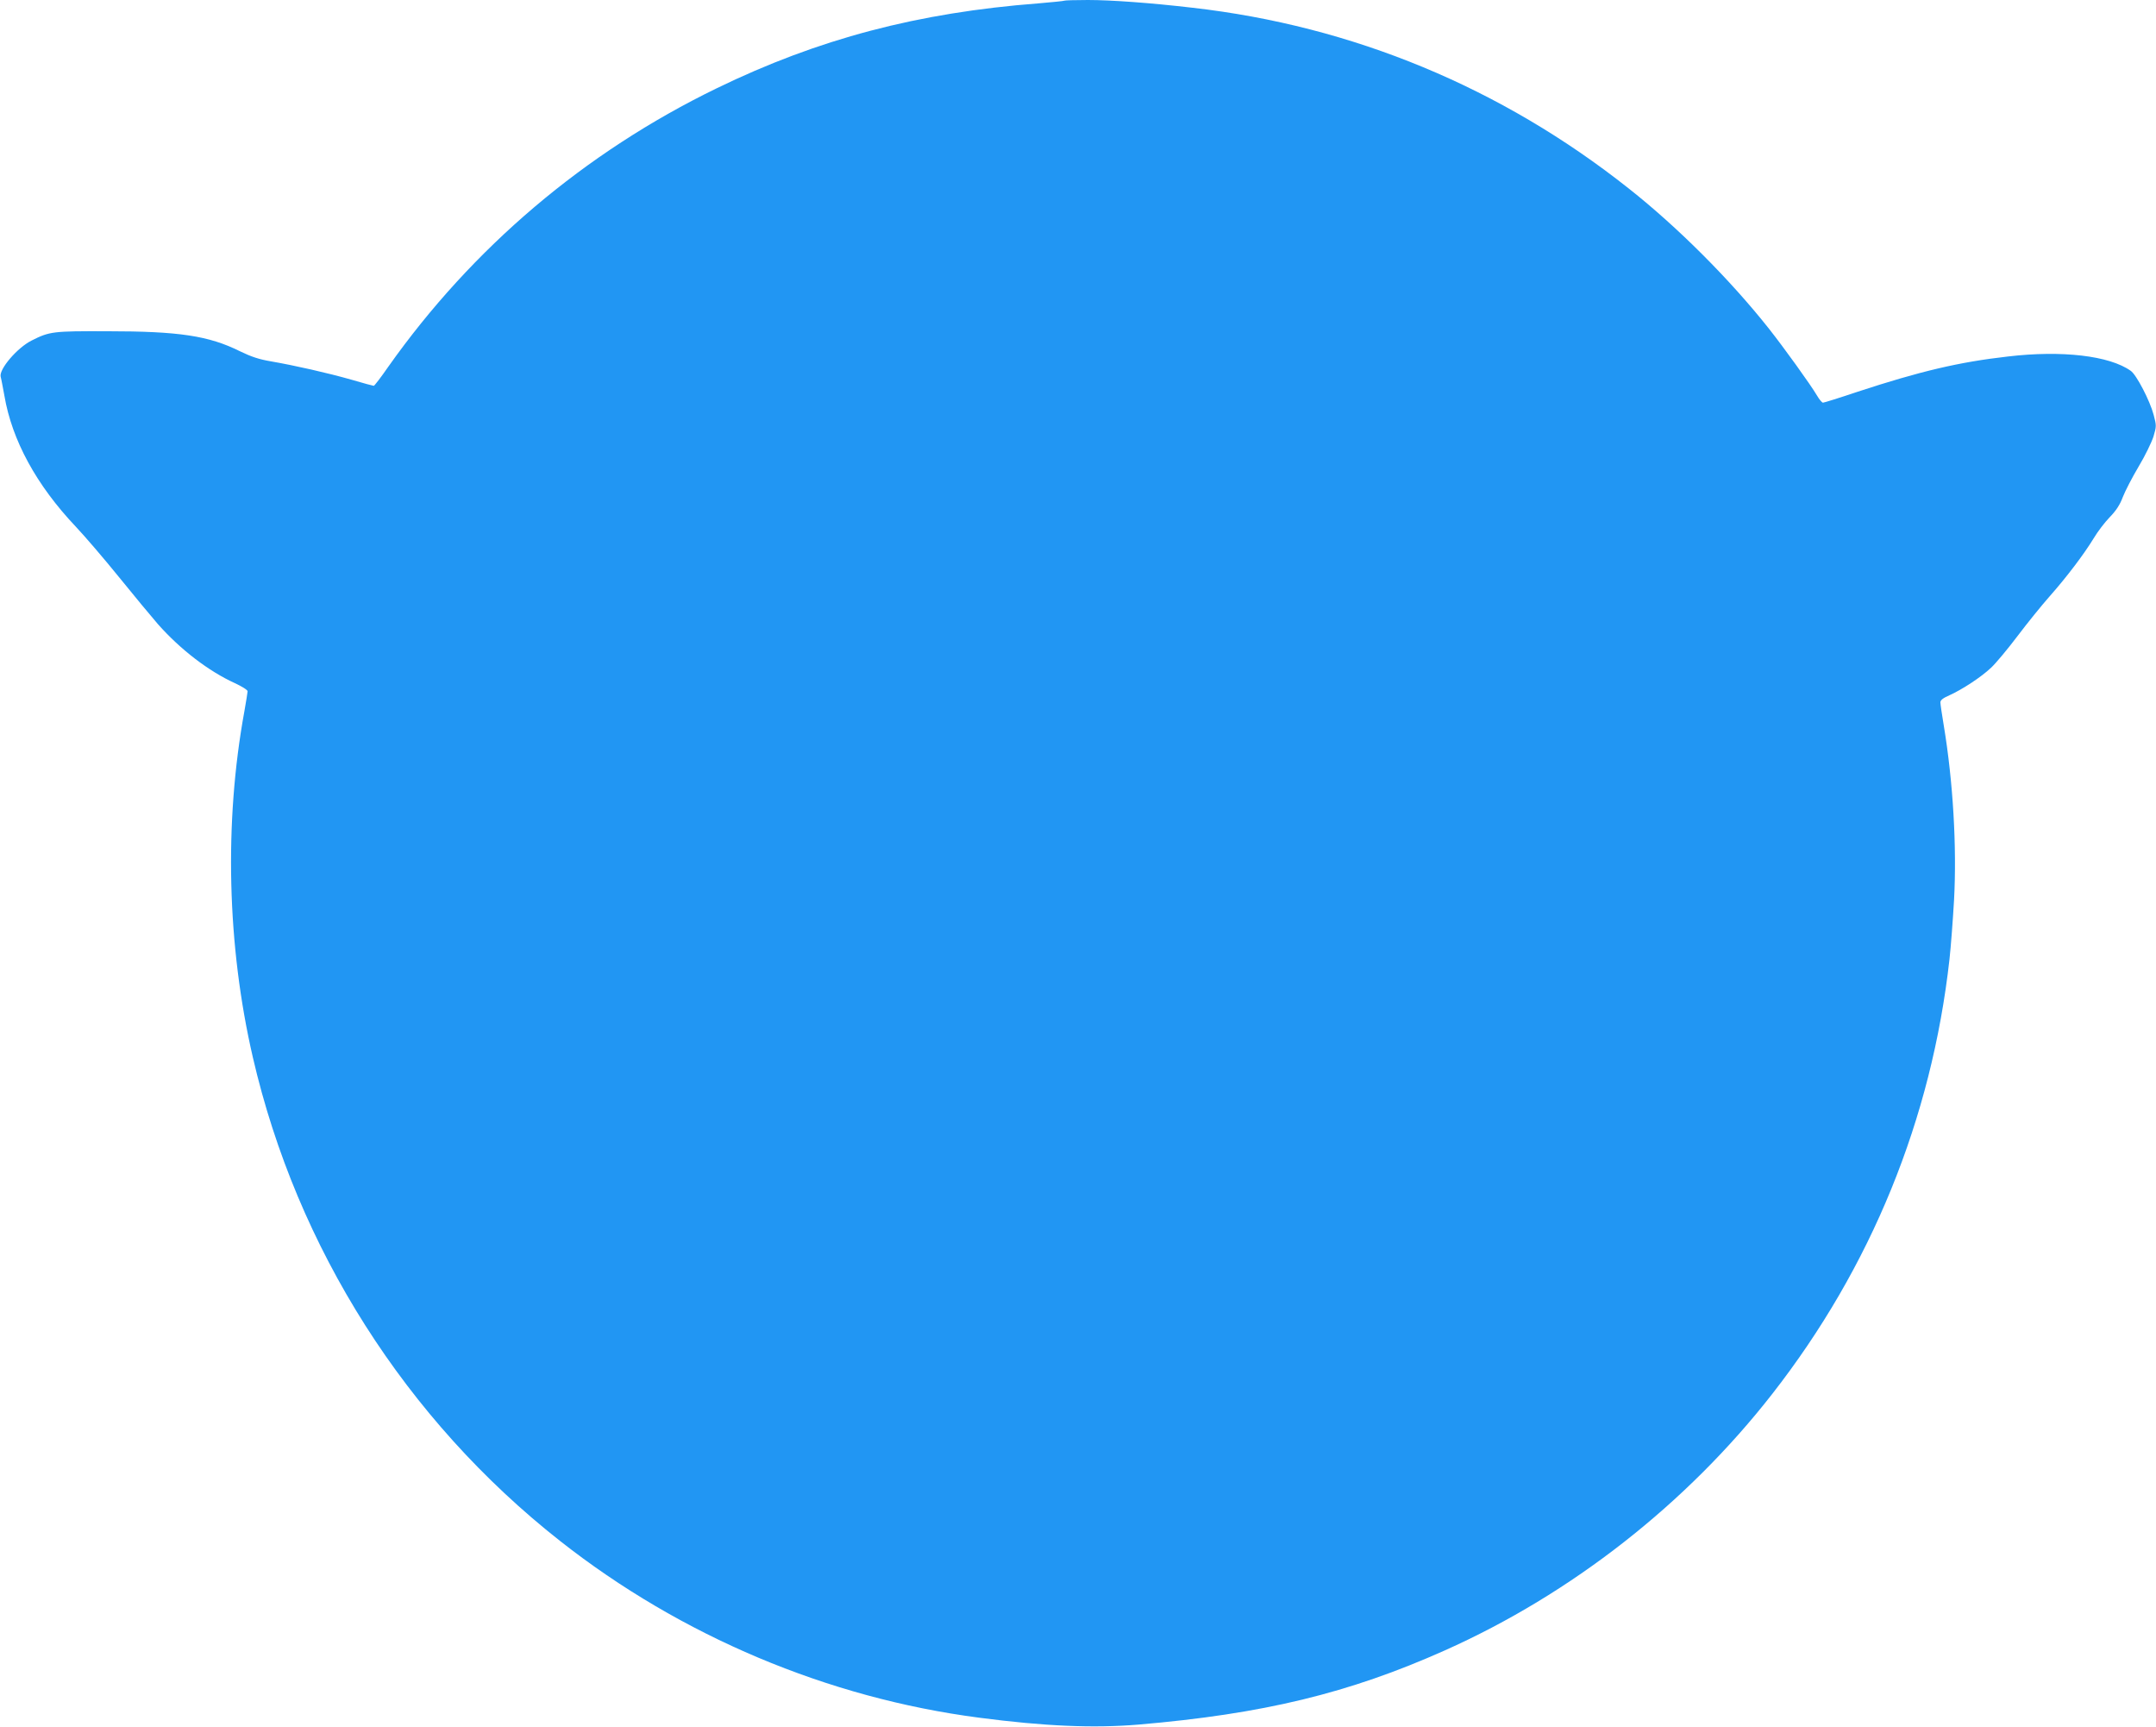 <?xml version="1.0" standalone="no"?>
<!DOCTYPE svg PUBLIC "-//W3C//DTD SVG 20010904//EN"
 "http://www.w3.org/TR/2001/REC-SVG-20010904/DTD/svg10.dtd">
<svg version="1.0" xmlns="http://www.w3.org/2000/svg"
 width="1280pt" height="1025pt" viewBox="0 0 1280 1025"
 preserveAspectRatio="xMidYMid meet">
<g transform="translate(0,1025) scale(0.1,-0.1)"
fill="#2196f3" stroke="none">
<path d="M6319 10246 c-2 -2 -71 -9 -154 -16 -717 -55 -1307 -211 -1910 -504
-784 -381 -1450 -946 -1950 -1653 -43 -62 -82 -113 -86 -113 -4 0 -63 16 -131
36 -140 40 -339 85 -478 109 -71 12 -117 27 -185 60 -185 92 -361 119 -790
119 -320 1 -340 -1 -447 -55 -86 -43 -195 -171 -184 -215 4 -14 13 -64 22
-112 45 -265 190 -531 424 -778 52 -55 168 -190 257 -300 88 -109 193 -235
231 -279 134 -151 301 -279 457 -350 41 -19 75 -40 75 -48 0 -7 -9 -60 -19
-118 -121 -660 -103 -1392 50 -2054 262 -1134 909 -2151 1824 -2871 718 -565
1590 -932 2488 -1049 388 -51 681 -63 945 -41 741 63 1250 186 1819 440 753
336 1437 872 1945 1523 587 752 946 1631 1052 2580 8 72 20 230 27 351 17 317
-6 705 -61 1036 -11 65 -20 127 -20 137 0 14 16 26 55 43 75 34 187 107 246
163 28 26 98 110 157 188 58 77 144 183 190 235 101 114 204 250 262 345 23
39 66 95 95 125 38 39 61 74 78 120 14 36 56 117 94 181 38 63 77 144 88 178
18 61 18 65 1 129 -22 83 -102 238 -136 261 -126 90 -409 123 -730 85 -291
-33 -522 -88 -891 -209 -107 -36 -200 -65 -206 -65 -6 0 -22 19 -36 43 -37 63
-197 285 -284 395 -232 293 -543 604 -833 833 -756 599 -1639 965 -2590 1073
-248 29 -484 46 -621 46 -75 0 -138 -2 -140 -4z"/>
</g>
</svg>
